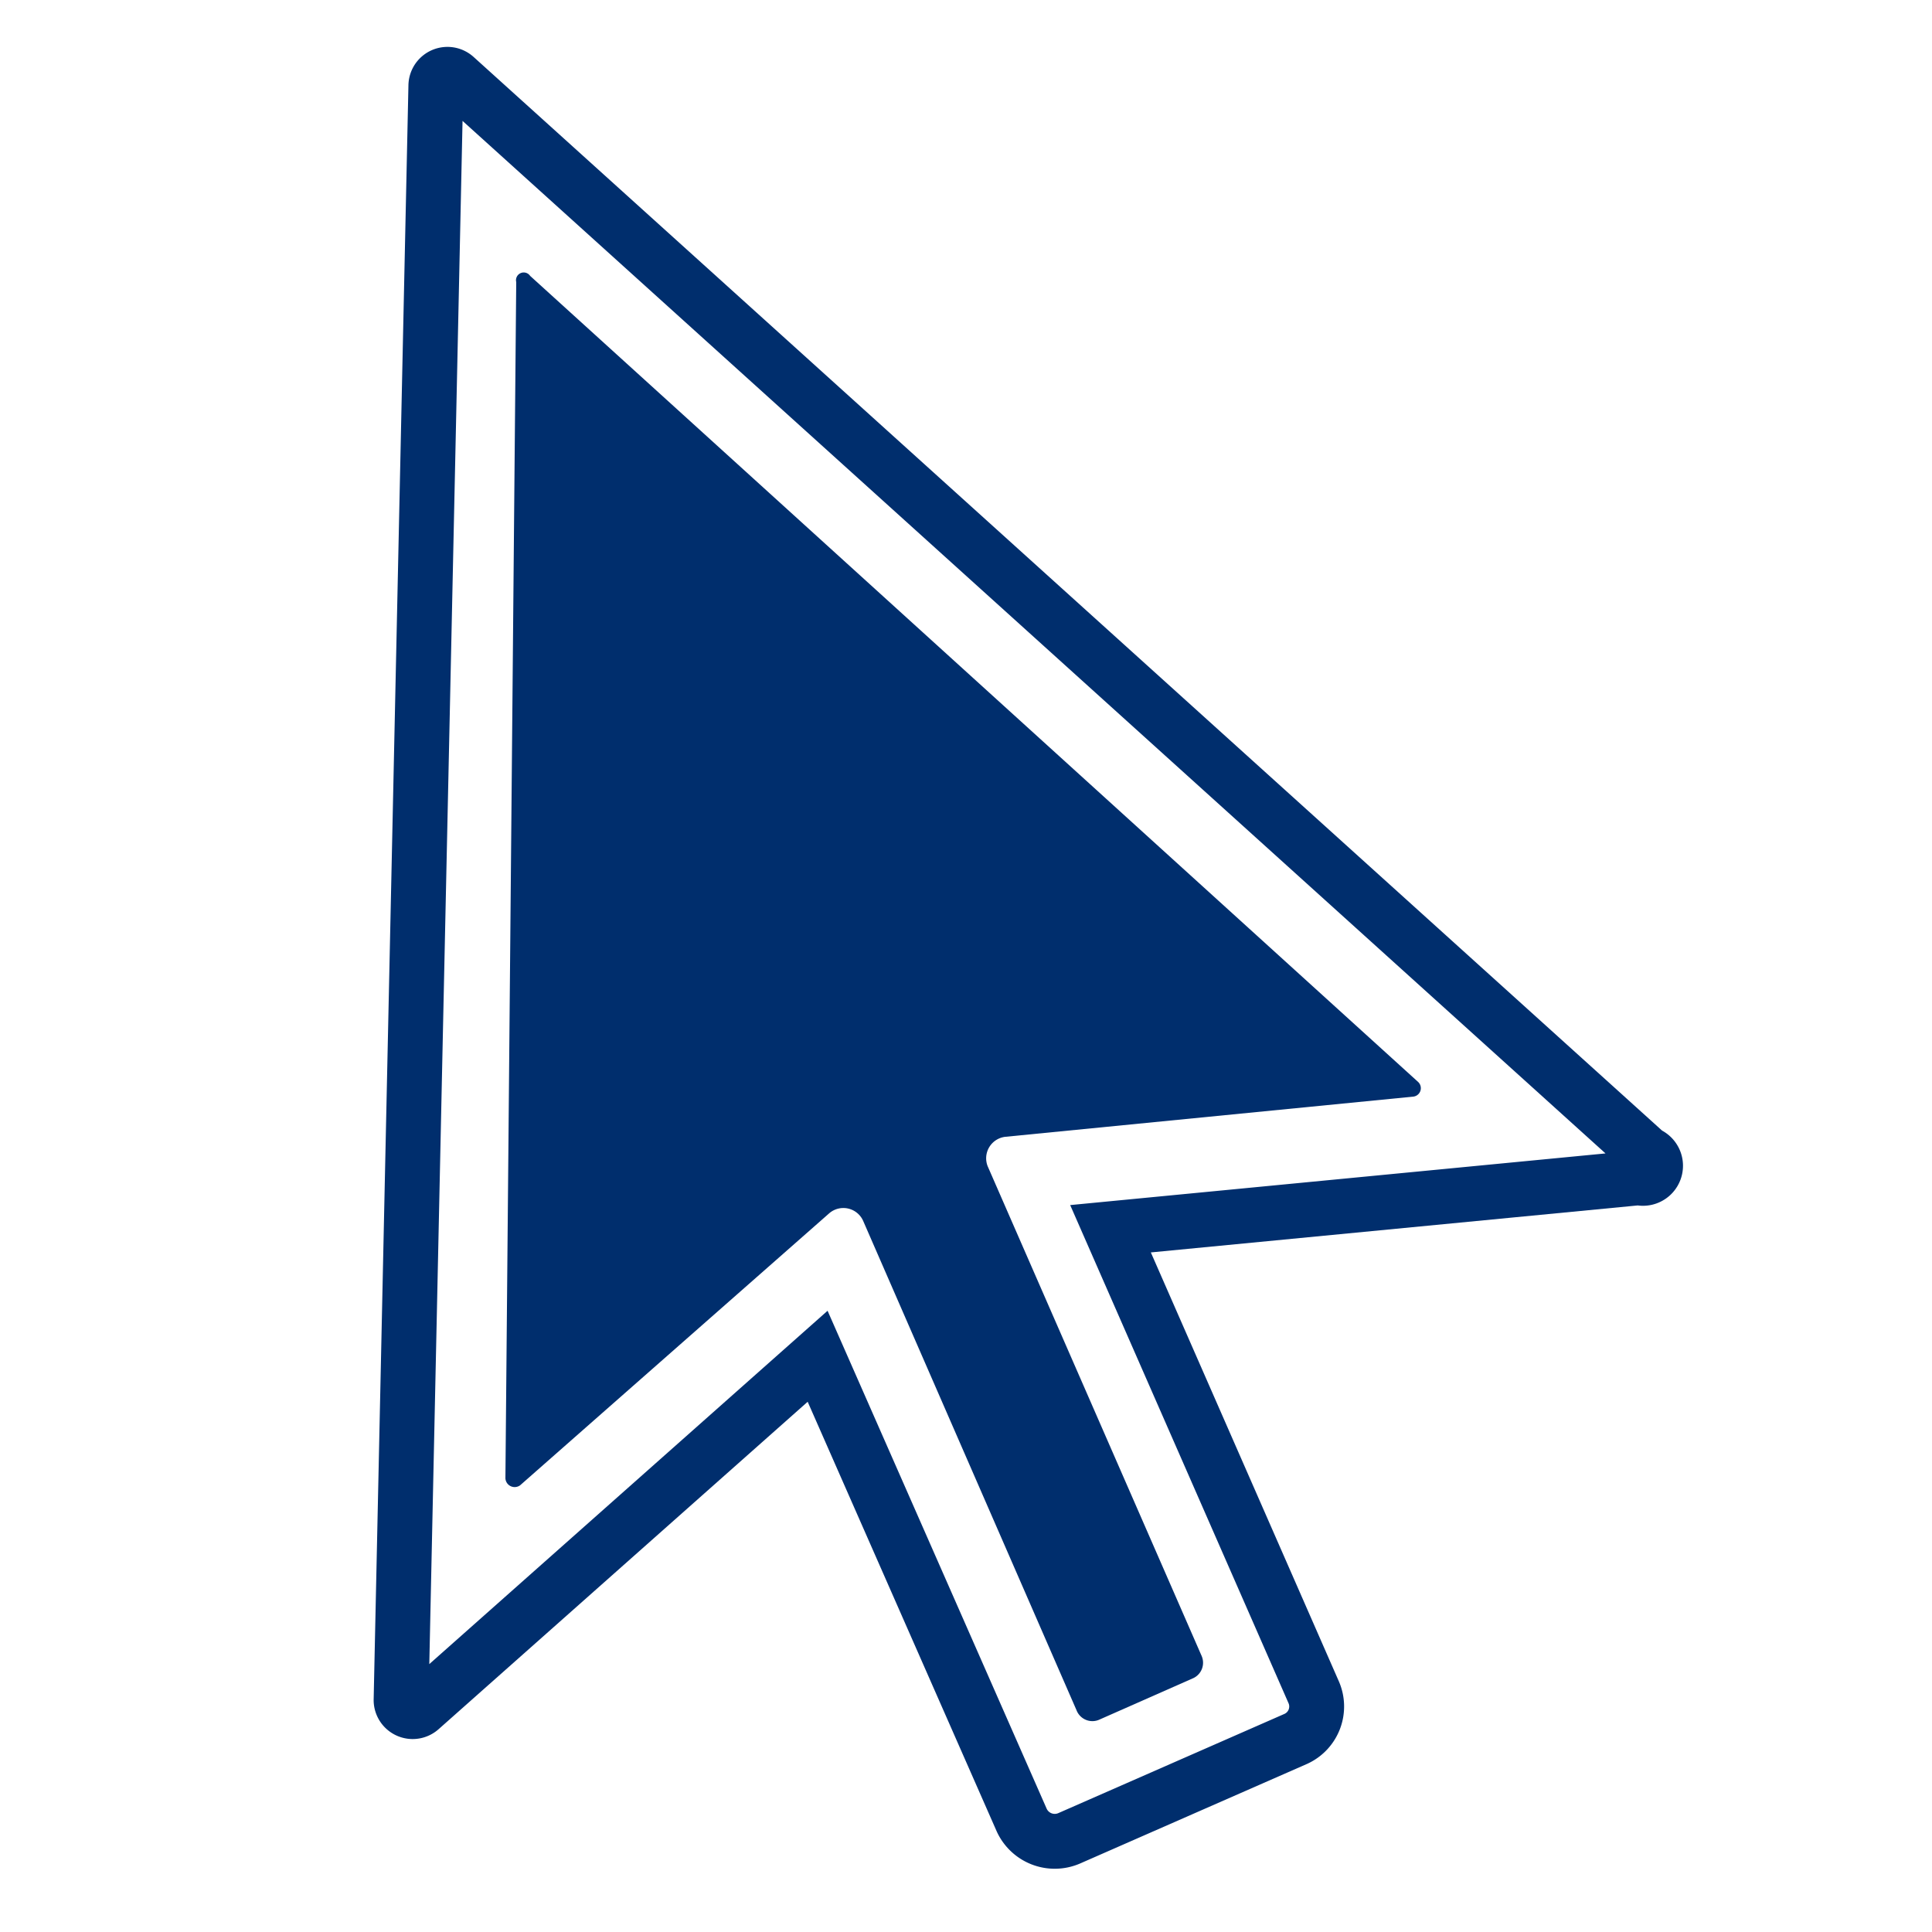 <svg id="Capa_1" data-name="Capa 1" xmlns="http://www.w3.org/2000/svg" viewBox="0 0 25 25"><defs><style>.cls-1{fill:#002e6d;}.cls-2{fill:none;stroke:#002e6d;stroke-miterlimit:10;stroke-width:0.71px;}</style></defs><path class="cls-1" d="M6.86,3.57a.1.1,0,0,0-.18.08L6.54,19.13a.12.12,0,0,0,.19.09l4-3.52a.28.28,0,0,1,.44.1l2.76,6.33a.22.22,0,0,0,.3.12l1.2-.53a.22.22,0,0,0,.12-.29l-2.77-6.34a.28.28,0,0,1,.23-.38l5.28-.52a.11.11,0,0,0,.06-.19Z"/><path class="cls-2" d="M21.31,14.93,5.89,1a.15.15,0,0,0-.25.11L5.19,22a.15.15,0,0,0,.25.11l5.14-4.56,2.64,6a.47.47,0,0,0,.61.24l2.94-1.29A.46.46,0,0,0,17,21.9l-2.63-6,6.84-.66A.16.16,0,0,0,21.31,14.93Z"/></svg>